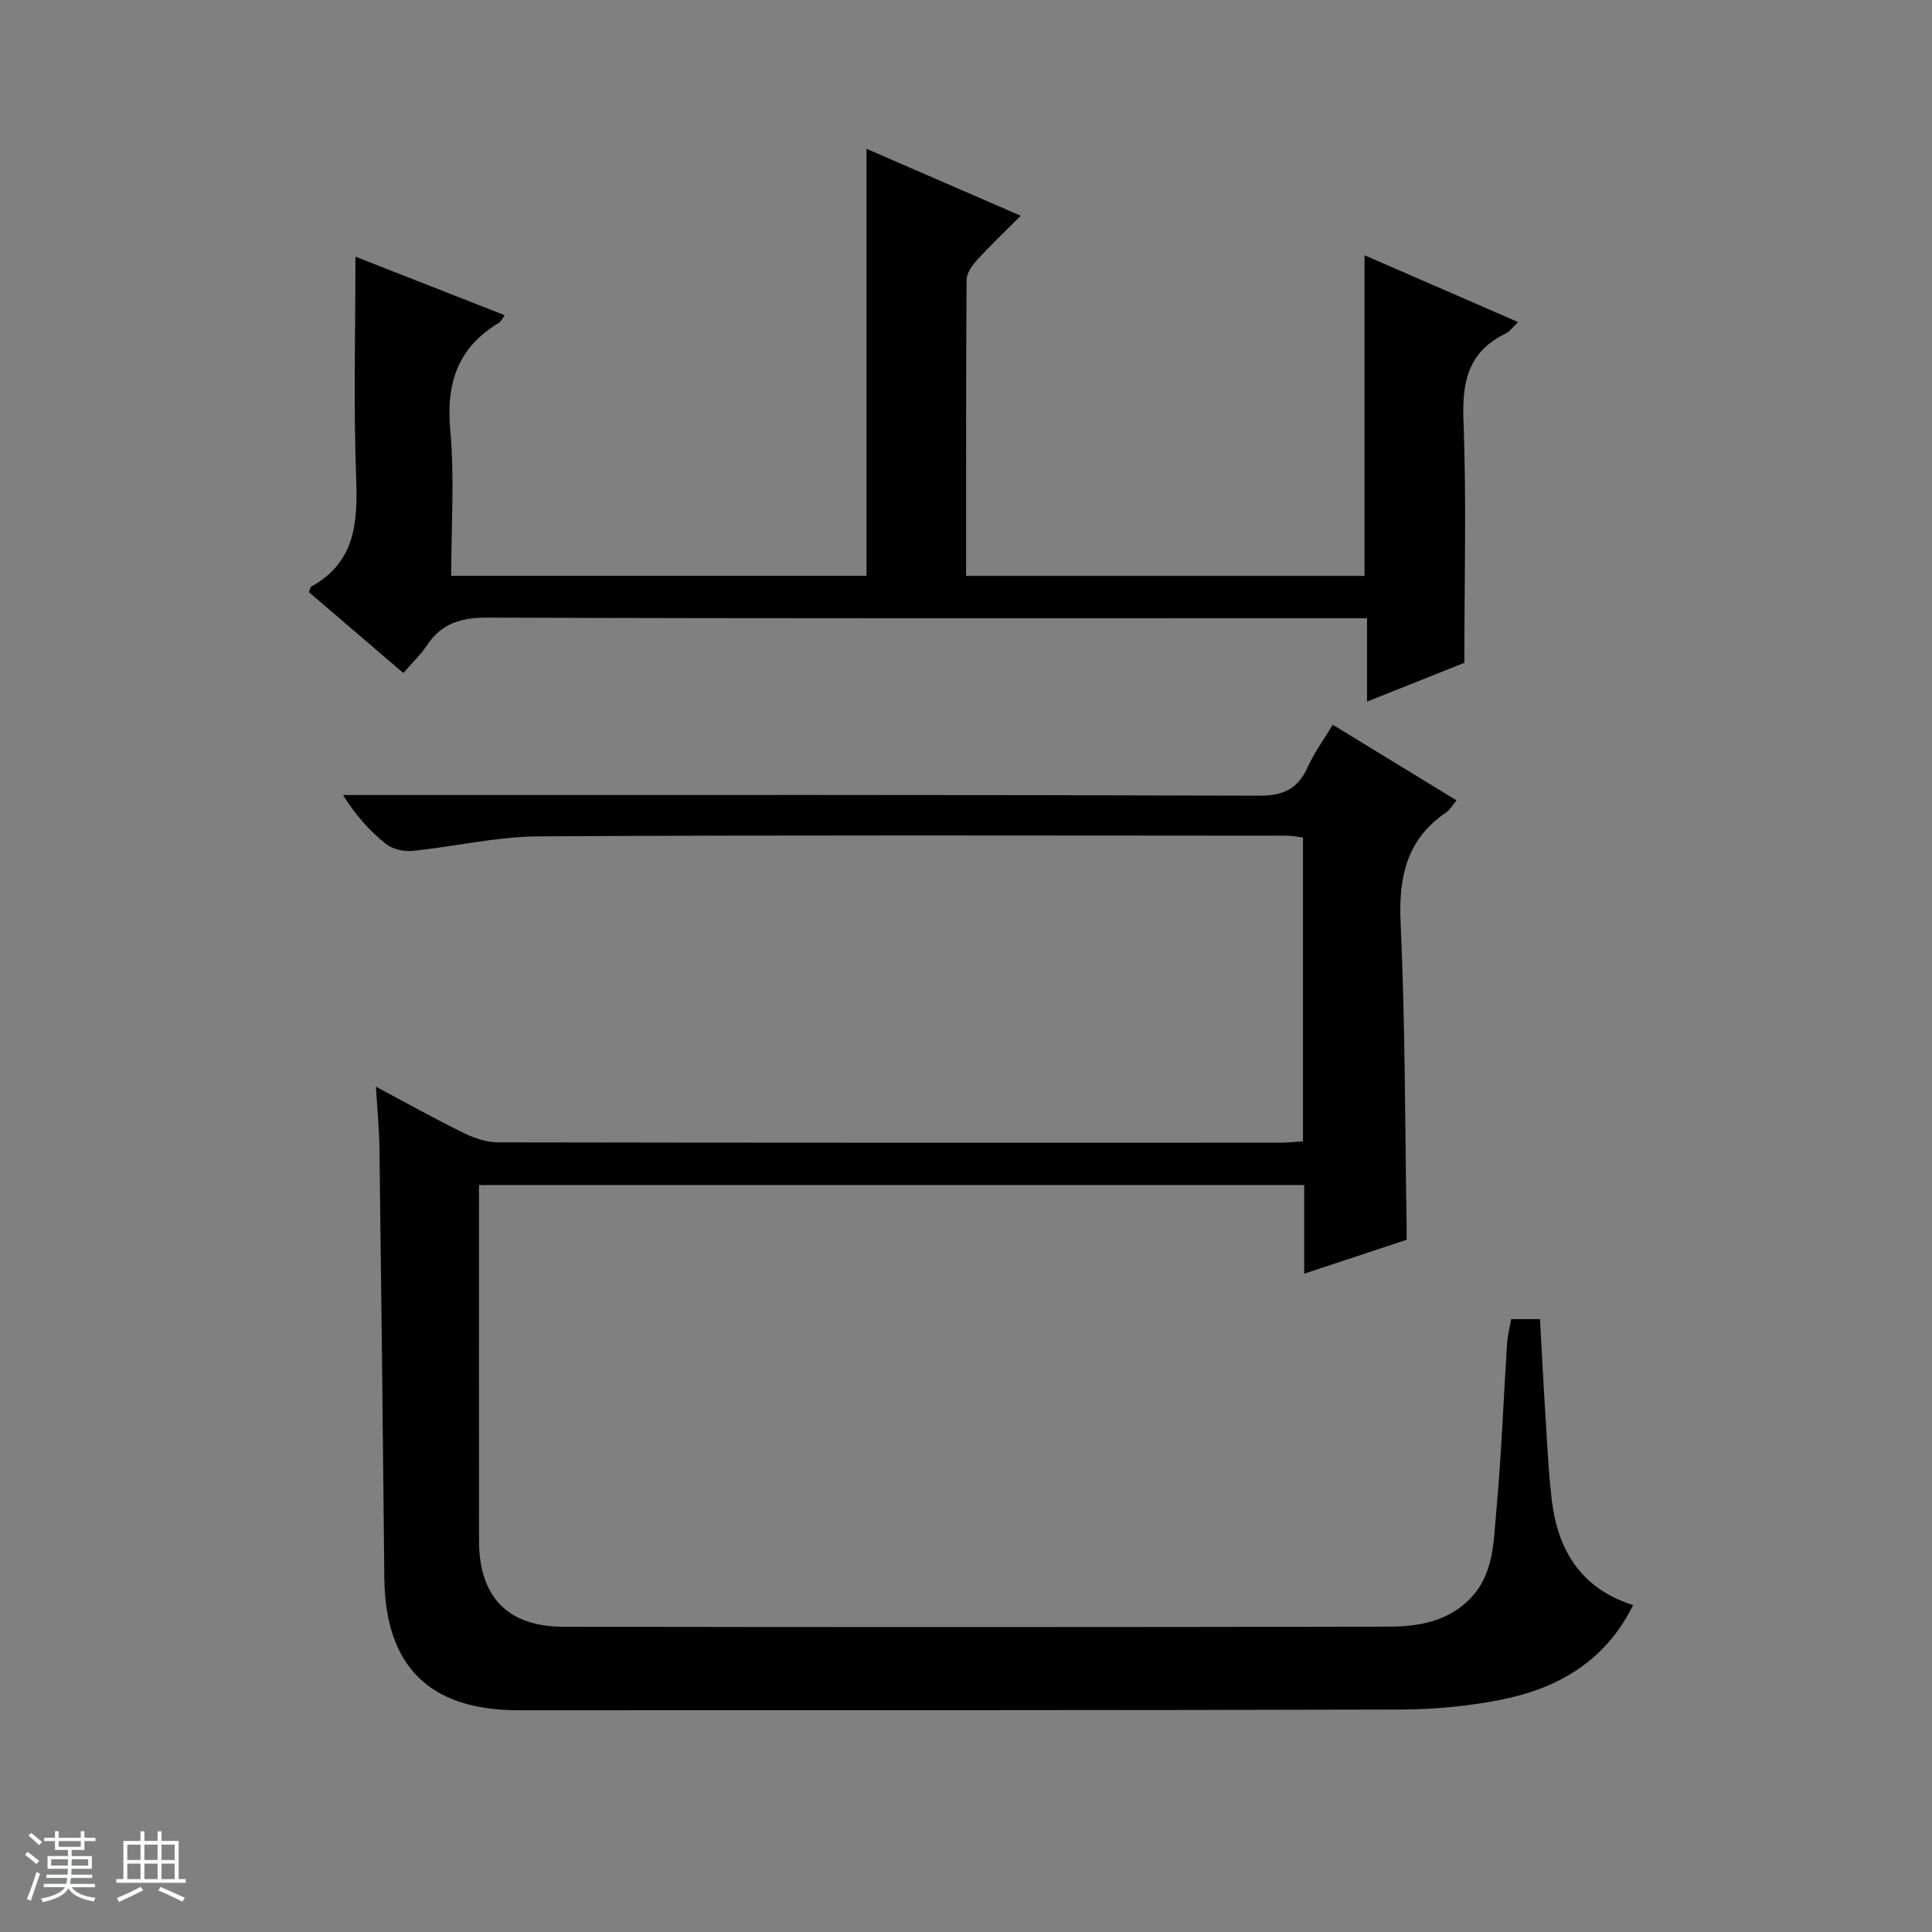 <svg enable-background="new 0 0 400 400" viewBox="0 0 400 400" xmlns="http://www.w3.org/2000/svg"><rect x="0" y="0" width="400" height="400" fill="#808080" stroke="none"/><path d="m5.17 384 .56-.58c.85.61 1.65 1.24 2.4 1.87l-.59.64c-.84-.73-1.63-1.38-2.37-1.93m1.22 9.53-.82-.34c.71-1.76 1.37-3.64 1.98-5.63.24.13.5.25.76.36-.6 1.67-1.24 3.54-1.92 5.61m-.5-13.5.57-.54c.56.44 1.31 1.06 2.26 1.87l-.64.64c-.68-.66-1.41-1.32-2.19-1.97m3.25.46h2.24v-1.36h.77v1.36h4.57v-1.36h.76v1.36h2.28v.69h-2.28v1.84h-2.64v1.26h4.18v2.64h-4.21c0 .45-.02.86-.05 1.21h4.32v.69h-4.38c-.04.34-.1.75-.19 1.22h5.15v.69h-4.82c.87 1.19 2.51 1.92 4.93 2.19-.17.31-.3.57-.37.76-2.77-.49-4.52-1.41-5.26-2.76-.56 1.26-2.3 2.23-5.24 2.9-.12-.24-.26-.48-.43-.72 2.73-.55 4.38-1.34 4.96-2.38h-4.38v-.69h4.65c.1-.38.17-.79.21-1.22h-4.32v-.69h4.4c.03-.34.05-.75.05-1.21h-4.2v-2.64h4.23v-1.26h-2.69v-1.84h-2.24zm1.46 4.46v1.29h3.45c.01-.4.02-.57.01-.53v-.32-.45h-3.46zm1.55-2.59h4.57v-1.19h-4.57zm6.11 2.59h-3.42v.77c-.01.19-.01.37-.02.53h3.44z" fill="#fafbfc"/><path d="m32.63 379.16h.82v1.98h3.54v7.89h1.46v.78h-14.37v-.78h1.46v-7.89h3.54v-1.98h.82v1.98h2.73zm-3.49 11.48.5.73c-1.61.82-3.28 1.63-5 2.41-.13-.27-.28-.55-.44-.82 1.75-.72 3.4-1.49 4.94-2.32m-2.78-5.55h2.73v-3.18h-2.73zm0 3.95h2.73v-3.2h-2.73zm3.54-3.95h2.73v-3.18h-2.73zm0 3.95h2.73v-3.2h-2.73zm7.89 4.68c-1.84-.92-3.51-1.7-5.02-2.32l.45-.73c1.89.8 3.57 1.55 5.04 2.23zm-1.62-11.81h-2.73v3.18h2.73zm-2.73 7.13h2.73v-3.2h-2.73v3.19z" fill="#fafbfc"/><g fill="#000001"><path d="m77.83 224.99c6.62 3.52 12.39 6.75 18.31 9.65 2.15 1.05 4.69 1.87 7.06 1.87 53.99.1 107.97.08 161.96.07 1.46 0 2.93-.17 4.61-.27 0-21.06 0-41.83 0-62.91-1.09-.13-2.19-.38-3.29-.38-51.65-.02-103.31-.16-154.96.14-8.73.05-17.44 2.14-26.18 3.01-1.79.18-4.12-.37-5.49-1.48-3.31-2.67-6.2-5.87-8.83-10.09h5.67c61.32 0 122.63-.07 183.95.14 5.06.02 8.04-1.39 10.08-5.88 1.35-2.97 3.31-5.66 5.21-8.81 8.71 5.32 17 10.39 25.63 15.66-.9 1.07-1.39 1.98-2.16 2.5-8.16 5.56-9.85 13.3-9.42 22.82.96 20.94.9 41.93 1.25 62.91.01.81 0 1.62 0 2.74-7 2.32-13.85 4.58-21.21 7.02 0-6.46 0-12.25 0-18.35-56.93 0-113.5 0-170.85 0v4.69c0 22.99-.02 45.99.01 68.98.01 11.54 5.88 17.76 17.45 17.78 56.98.1 113.97.09 170.95-.02 6.18-.01 12.34-1.09 16.95-5.96 4.76-5.02 4.68-11.62 5.25-17.8 1.07-11.58 1.49-23.22 2.24-34.84.11-1.63.53-3.24.84-5.07h5.98c.38 6.86.73 13.78 1.17 20.7.36 5.64.6 11.31 1.29 16.91 1.27 10.36 6.11 18.2 16.82 21.6-5.77 11.68-15.65 17.29-27.5 19.62-6.8 1.34-13.84 1.98-20.77 2-60.82.17-121.63.13-182.45.15-18.51.01-27.66-9.1-27.83-27.47-.28-29.63-.63-59.27-1.01-88.9-.05-3.96-.44-7.88-.73-12.73z"/><path d="m83.5 139.34c-6.78-5.81-13.19-11.3-19.54-16.74.24-.58.28-1.04.5-1.16 8.91-4.93 9.63-12.91 9.29-22.05-.58-15.4-.16-30.84-.16-46.25 9.58 3.76 20.15 7.9 30.92 12.13-.58.78-.79 1.31-1.17 1.54-8.51 5.08-11.01 12.45-10.12 22.21.9 9.87.2 19.89.2 30.2h85.98c0-29.43 0-58.52 0-88.41 10.36 4.5 20.73 9 31.93 13.86-3.28 3.29-6.25 6.1-9 9.12-1.04 1.14-2.2 2.75-2.21 4.15-.14 20.31-.1 40.63-.1 61.29h82.49c0-22.09 0-43.99 0-66.38 10.41 4.53 20.82 9.05 31.8 13.83-1.19 1.12-1.76 1.98-2.56 2.36-7.68 3.7-9.07 9.88-8.76 17.94.64 16.42.19 32.89.19 50.25-5.63 2.24-12.65 5.04-20.15 8.03 0-5.97 0-11.26 0-17.26-2.2 0-4.12 0-6.04 0-58.64 0-117.28.08-175.93-.13-5.48-.02-9.6 1.09-12.66 5.73-1.27 1.93-3 3.54-4.9 5.74z"/></g></svg>